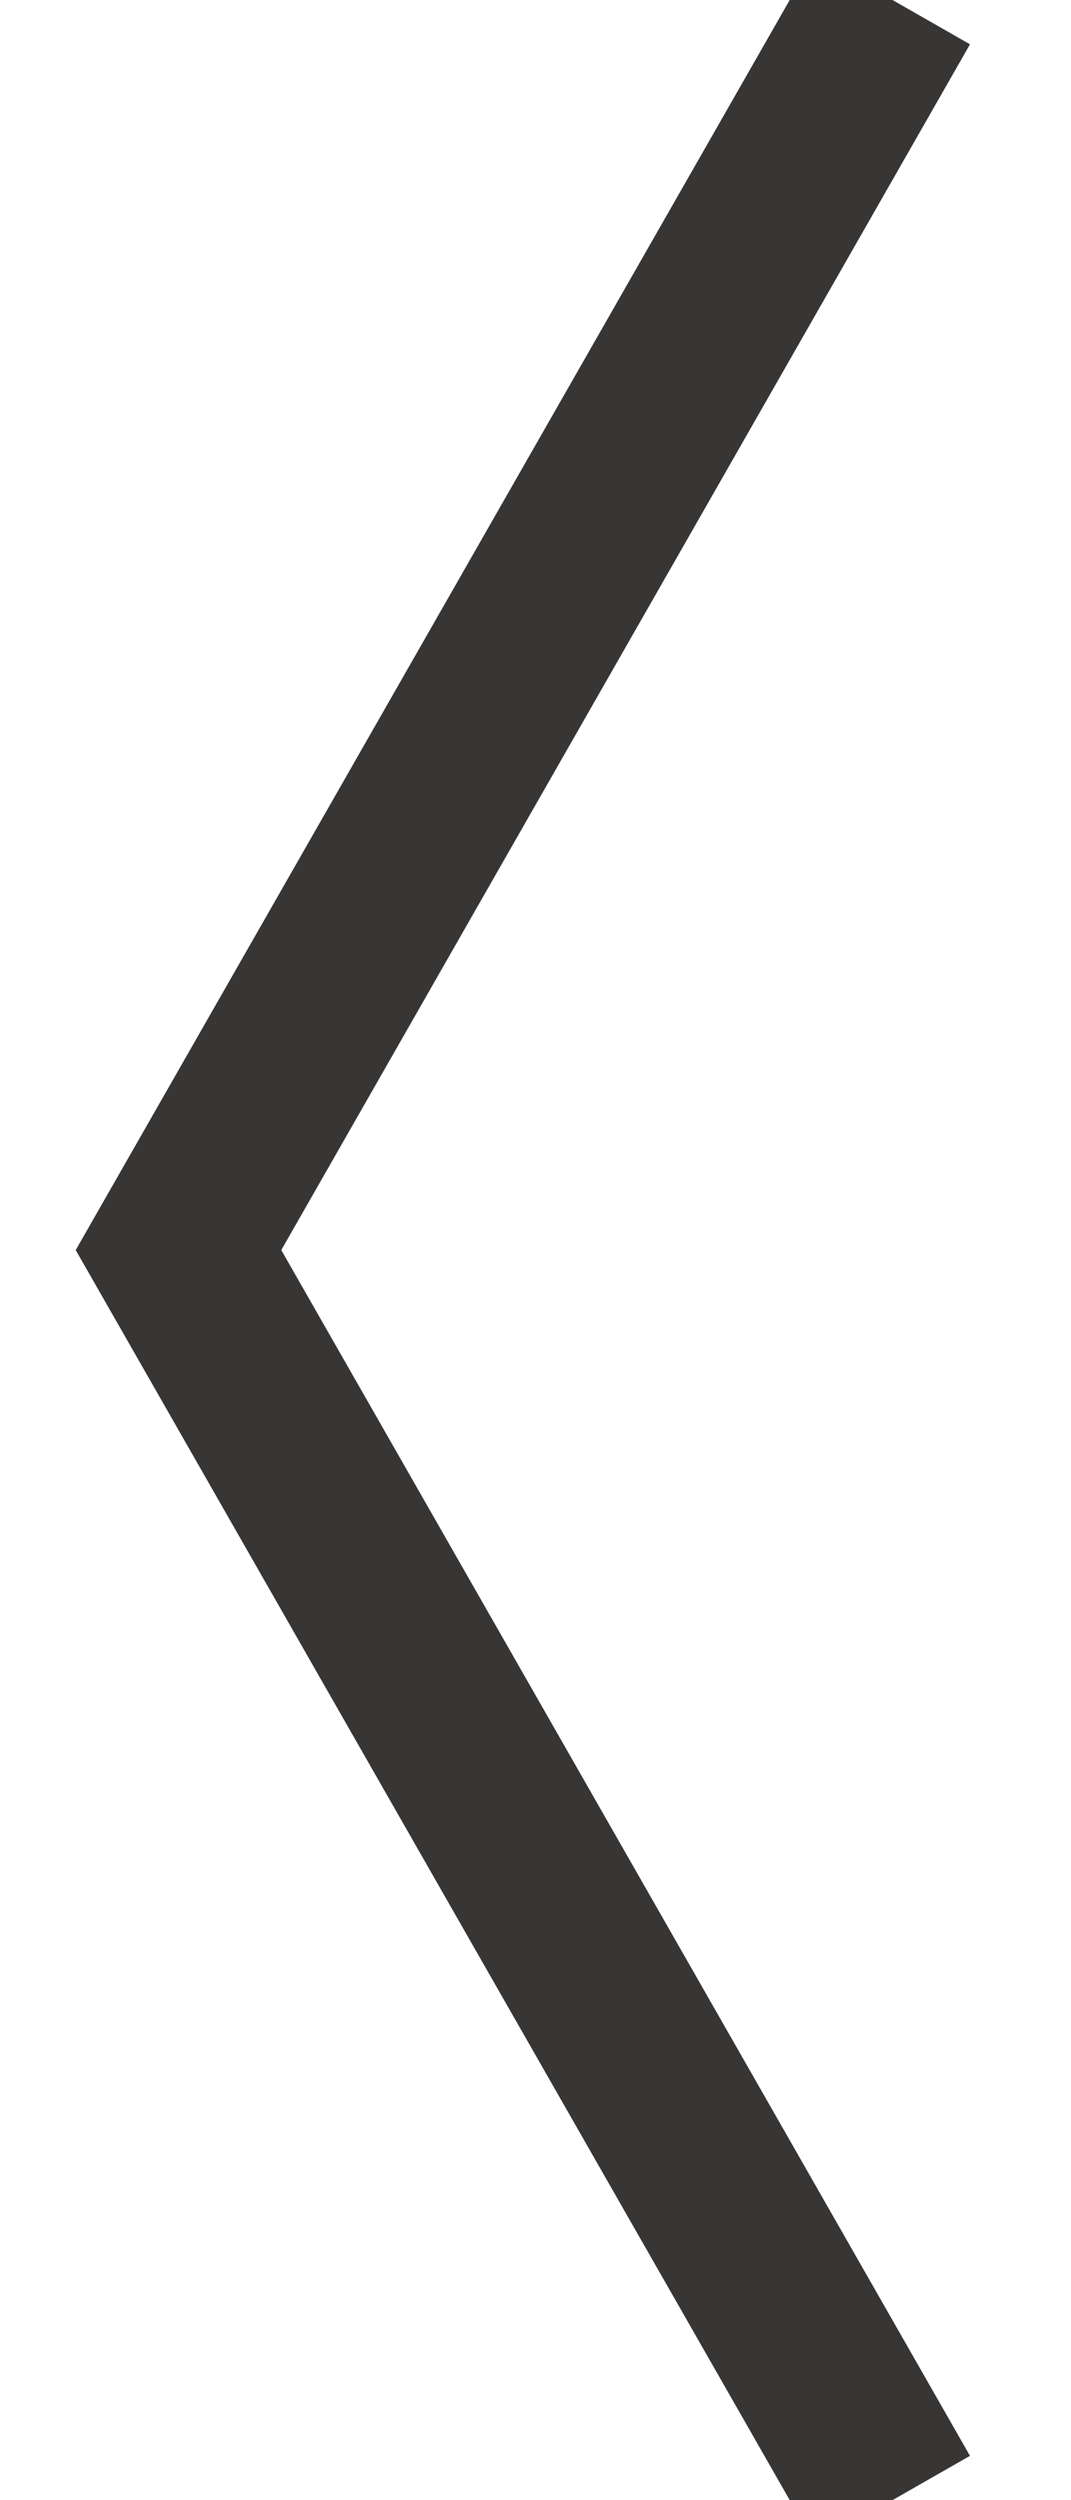 <?xml version="1.0" encoding="UTF-8"?>
<svg width="6px" height="14px" viewBox="0 0 6 14" version="1.1" xmlns="http://www.w3.org/2000/svg" xmlns:xlink="http://www.w3.org/1999/xlink">
    <!-- Generator: Sketch 53.2 (72643) - https://sketchapp.com -->
    <title>Path 2 Copy 3</title>
    <desc>Created with Sketch.</desc>
    <g id="Page-1" stroke="none" stroke-width="1" fill="none" fill-rule="evenodd">
        <g id="piersan-product-detail" transform="translate(-127, -166)" fill-rule="nonzero" stroke="#383634">
            <polyline id="Path-2-Copy-3" transform="translate(130, 173) rotate(-180) translate(-130, -173) " points="128 166 132 173 128 180"></polyline>
        </g>
    </g>
</svg>